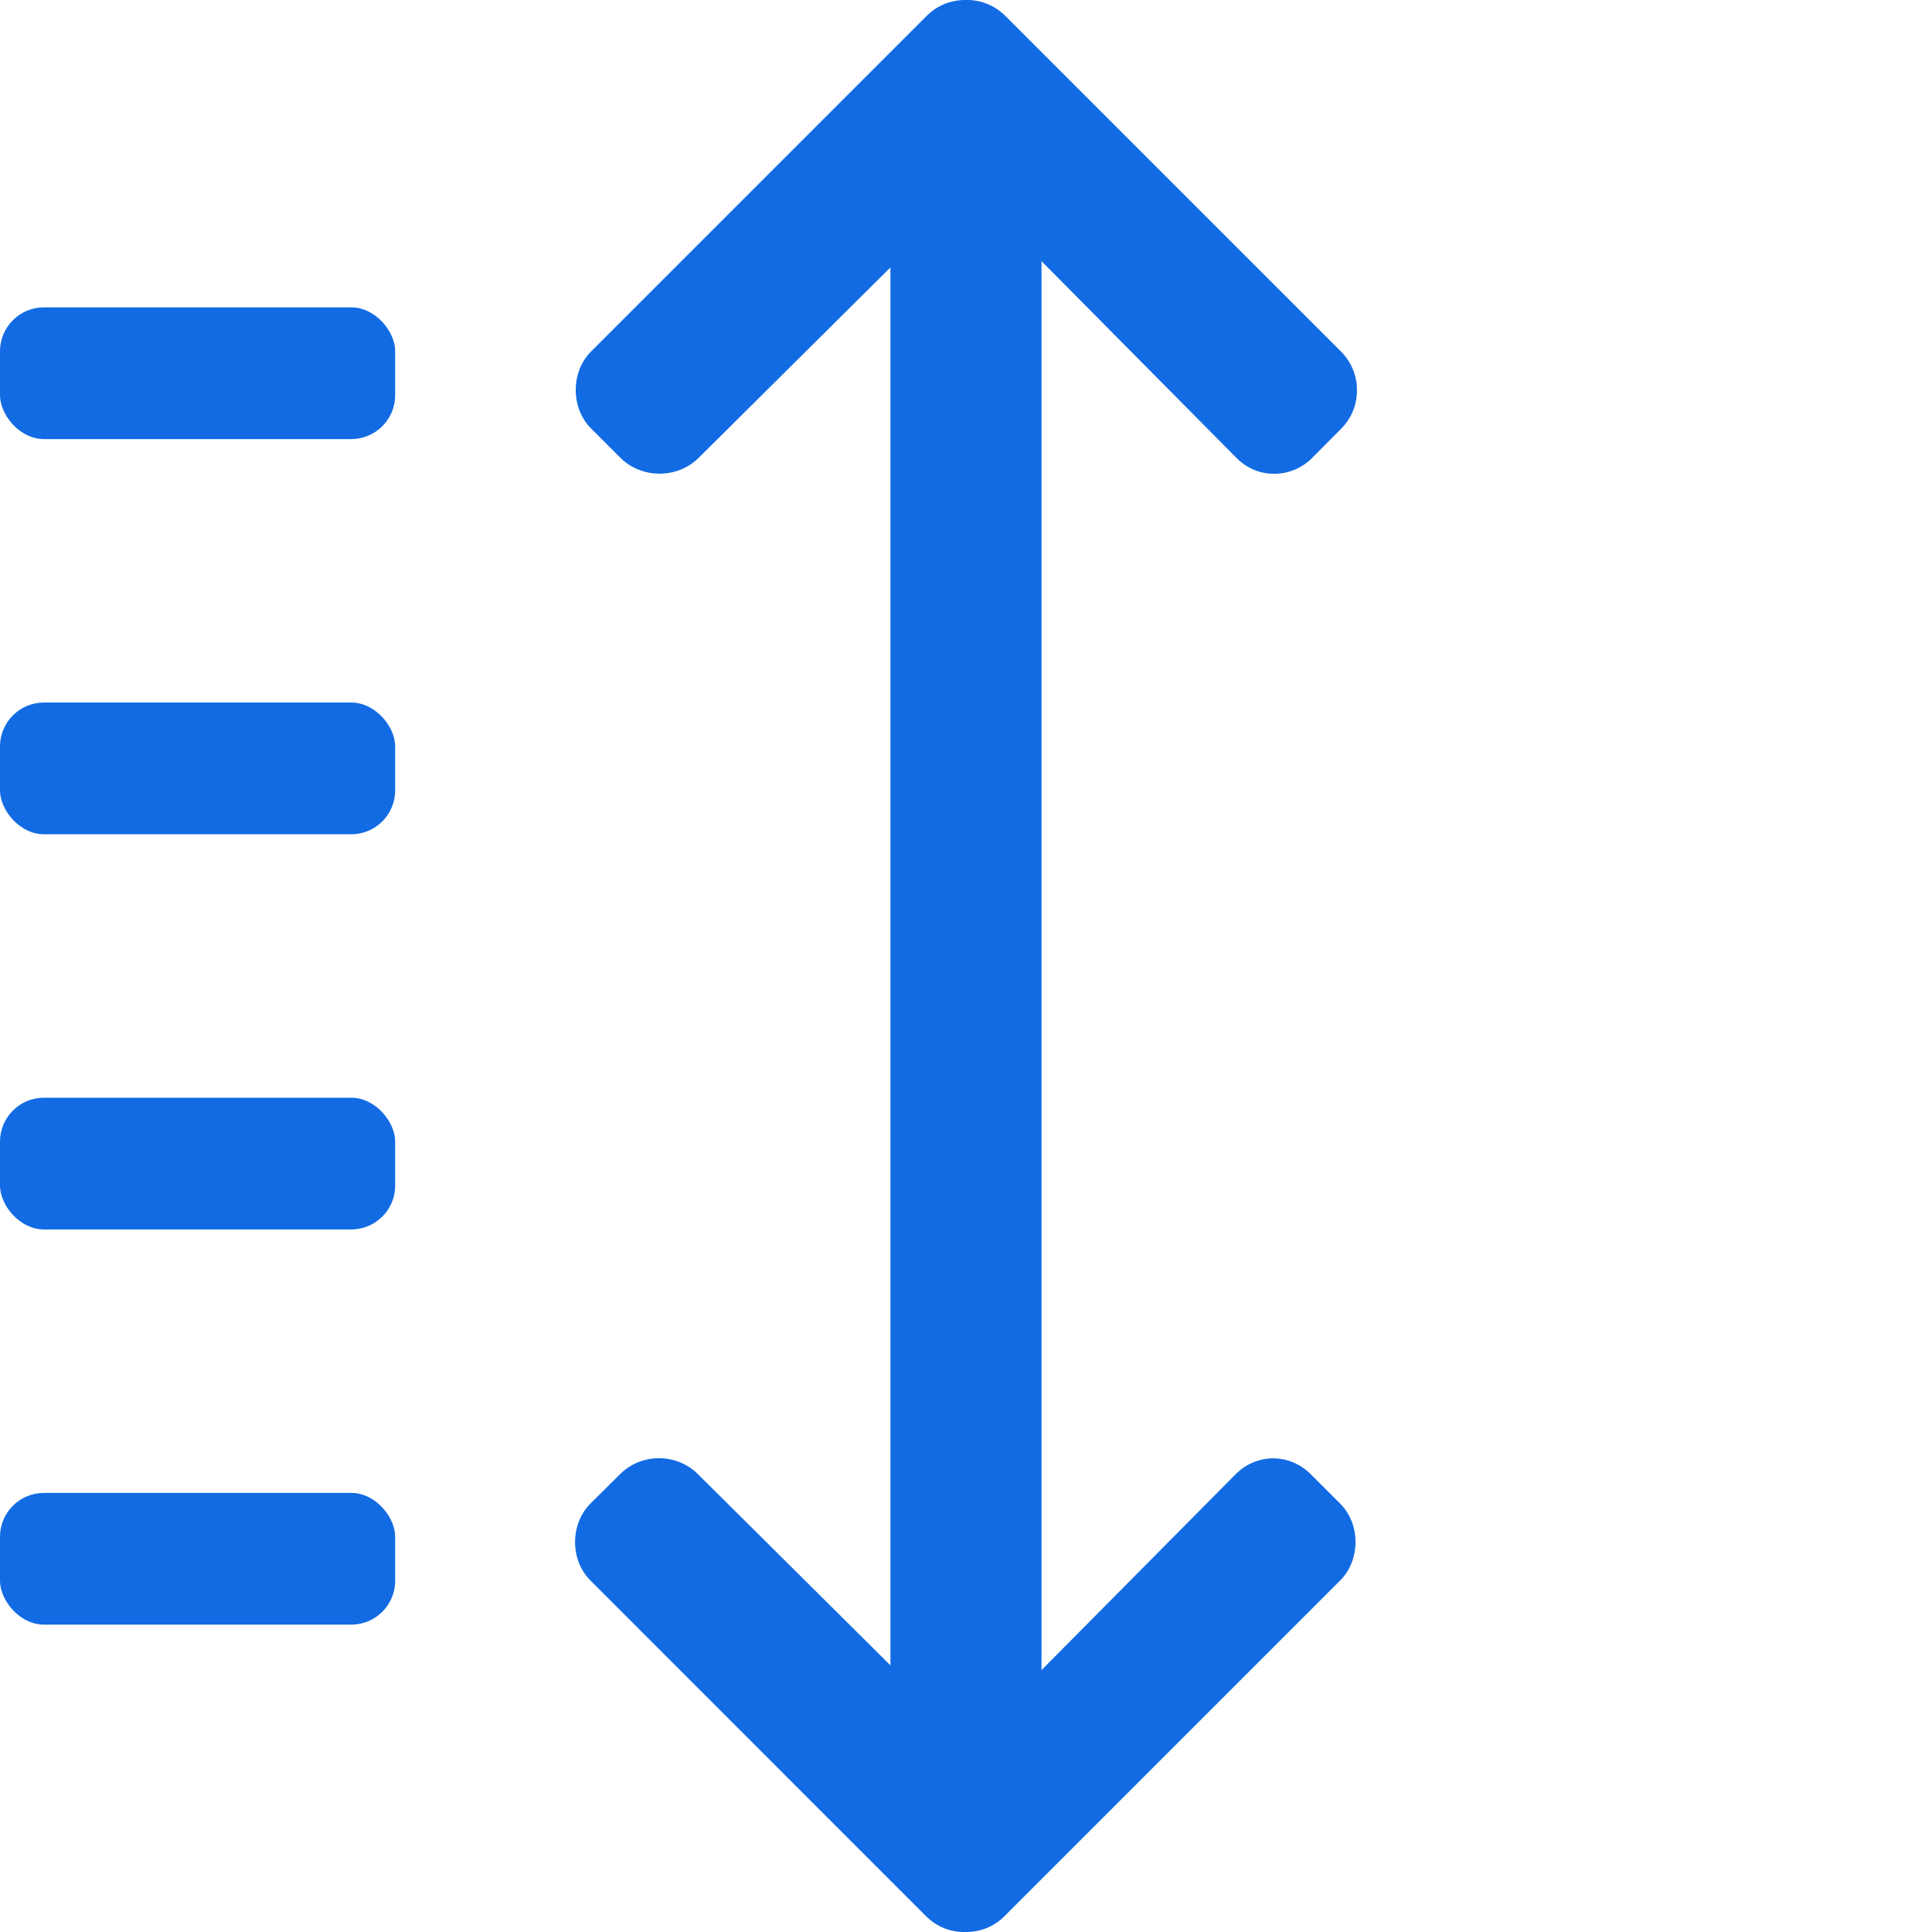 <svg width="44" height="44" viewBox="0 0 44 44" fill="none" xmlns="http://www.w3.org/2000/svg">
<g clip-path="url(#clip0)">
<path d="M29.853 33.576C29.369 33.092 28.623 33.092 28.139 33.576L23.72 38.035V5.948L28.159 10.428C28.392 10.662 28.685 10.79 29.016 10.79C29.348 10.79 29.65 10.662 29.884 10.428L30.545 9.762C30.779 9.528 30.904 9.217 30.904 8.885C30.904 8.553 30.775 8.241 30.541 8.007L22.894 0.361C22.655 0.122 22.335 -0.006 22.007 0C21.665 -0.006 21.344 0.122 21.105 0.361L13.462 8.004C12.995 8.471 12.995 9.292 13.462 9.759L14.128 10.425C14.612 10.908 15.431 10.908 15.914 10.425L20.279 6.091V37.927L15.894 33.572C15.41 33.089 14.607 33.089 14.123 33.572L13.45 34.239C12.982 34.706 12.978 35.526 13.445 35.993L21.089 43.639C21.329 43.878 21.647 44.007 21.976 44C22.318 44.007 22.638 43.879 22.877 43.639L30.52 35.996C30.988 35.529 30.988 34.709 30.52 34.242L29.853 33.576Z" fill="#126BE3"/>
<rect y="7" width="9" height="3" rx="1" fill="#126BE3"/>
<rect y="16" width="9" height="3" rx="1" fill="#126BE3"/>
<rect y="25" width="9" height="3" rx="1" fill="#126BE3"/>
<rect y="34" width="9" height="3" rx="1" fill="#126BE3"/>
</g>
<defs>
<clipPath id="clip0">
<rect width="44" height="44" fill="white"/>
</clipPath>
</defs>
</svg>
